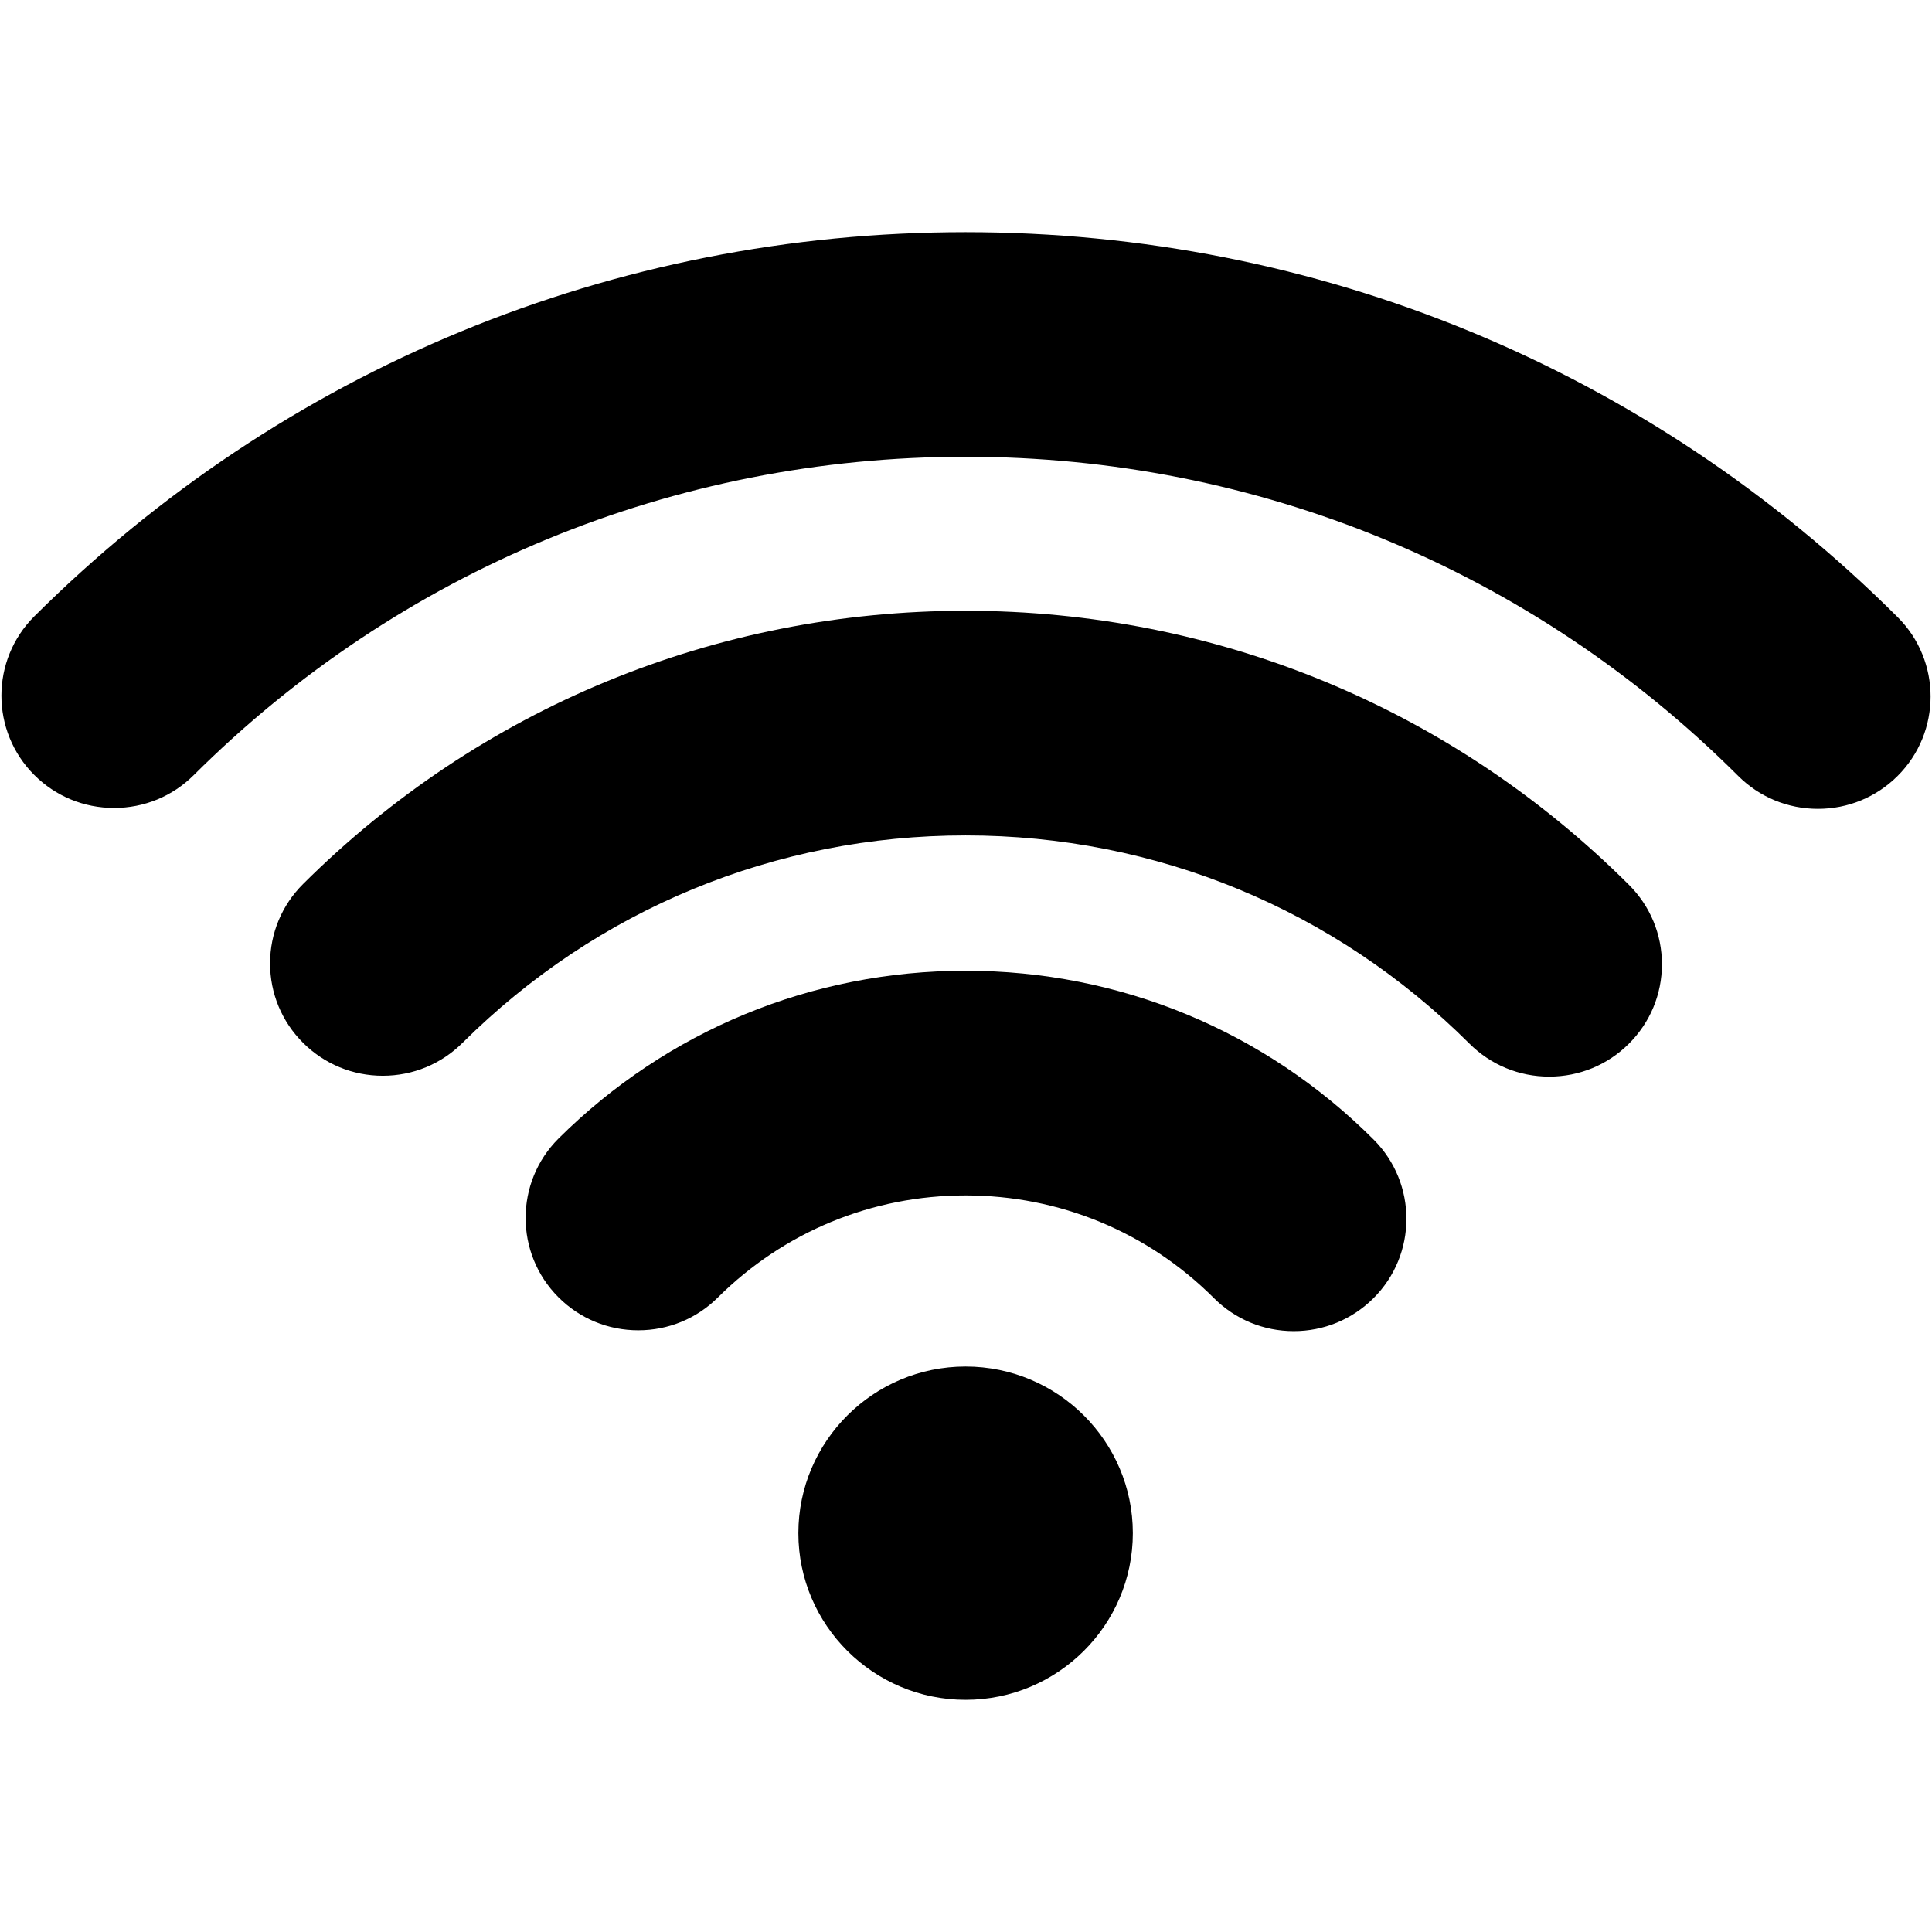 <?xml version="1.0" encoding="utf-8"?>
<!-- Generator: Adobe Illustrator 15.0.0, SVG Export Plug-In . SVG Version: 6.00 Build 0)  -->
<!DOCTYPE svg PUBLIC "-//W3C//DTD SVG 1.1//EN" "http://www.w3.org/Graphics/SVG/1.1/DTD/svg11.dtd">
<svg version="1.1" id="Capa_1" xmlns="http://www.w3.org/2000/svg" xmlns:xlink="http://www.w3.org/1999/xlink" x="0px" y="0px"
	 width="512px" height="512px" viewBox="0 0 512 512" enable-background="new 0 0 512 512" xml:space="preserve">
<g>
	<g>
		<path d="M255.892,362.144c-24.436,0-44.315,19.814-44.315,44.155c0,24.351,19.879,44.173,44.315,44.173
			c24.441,0,44.321-19.822,44.321-44.173C300.213,381.959,280.329,362.144,255.892,362.144z"/>
	</g>
</g>
<g>
	<g>
		<path d="M364.01,301.979c-28.85-28.834-67.253-44.721-108.118-44.721c-40.71,0-79.008,15.783-107.85,44.435
			c-11.649,11.593-11.668,30.48-0.049,42.093c5.646,5.654,13.161,8.757,21.161,8.757c7.963,0,15.452-3.089,21.088-8.692
			c17.553-17.442,40.867-27.052,65.649-27.052c24.874,0,48.253,9.669,65.816,27.218c5.646,5.636,13.157,8.749,21.148,8.749
			c7.974,0,15.457-3.087,21.098-8.693C375.619,332.478,375.639,313.601,364.01,301.979z"/>
	</g>
</g>
<g>
	<g>
		<path d="M502.902,163.549C436.941,97.753,349.212,61.527,255.892,61.527c-93.197,0-180.837,36.14-246.775,101.781
			C-2.533,174.901-2.541,193.788,9.1,205.4c5.64,5.625,13.145,8.718,21.129,8.718c7.979,0,15.476-3.081,21.117-8.702
			c54.656-54.402,127.296-84.37,204.546-84.37c77.361,0,150.074,30.028,204.743,84.575c5.641,5.629,13.157,8.733,21.136,8.733
			c7.976,0,15.472-3.096,21.109-8.709C514.534,194.044,514.544,175.151,502.902,163.549z"/>
	</g>
</g>
<g>
	<g>
		<path d="M431.695,234.5c-46.951-46.842-109.386-72.636-175.803-72.636c-66.299,0-128.64,25.713-175.551,72.39
			c-5.649,5.617-8.758,13.088-8.77,21.044c0,7.945,3.097,15.426,8.738,21.052c5.641,5.628,13.148,8.735,21.132,8.735
			c7.972,0,15.468-3.099,21.117-8.703c35.636-35.456,82.991-54.988,133.333-54.988c50.446,0,97.865,19.601,133.525,55.178
			c5.648,5.636,13.153,8.741,21.142,8.741c7.976,0,15.475-3.098,21.107-8.709c5.642-5.618,8.76-13.089,8.763-21.045
			C440.437,247.605,437.332,240.133,431.695,234.5z"/>
	</g>
</g>
</svg>
